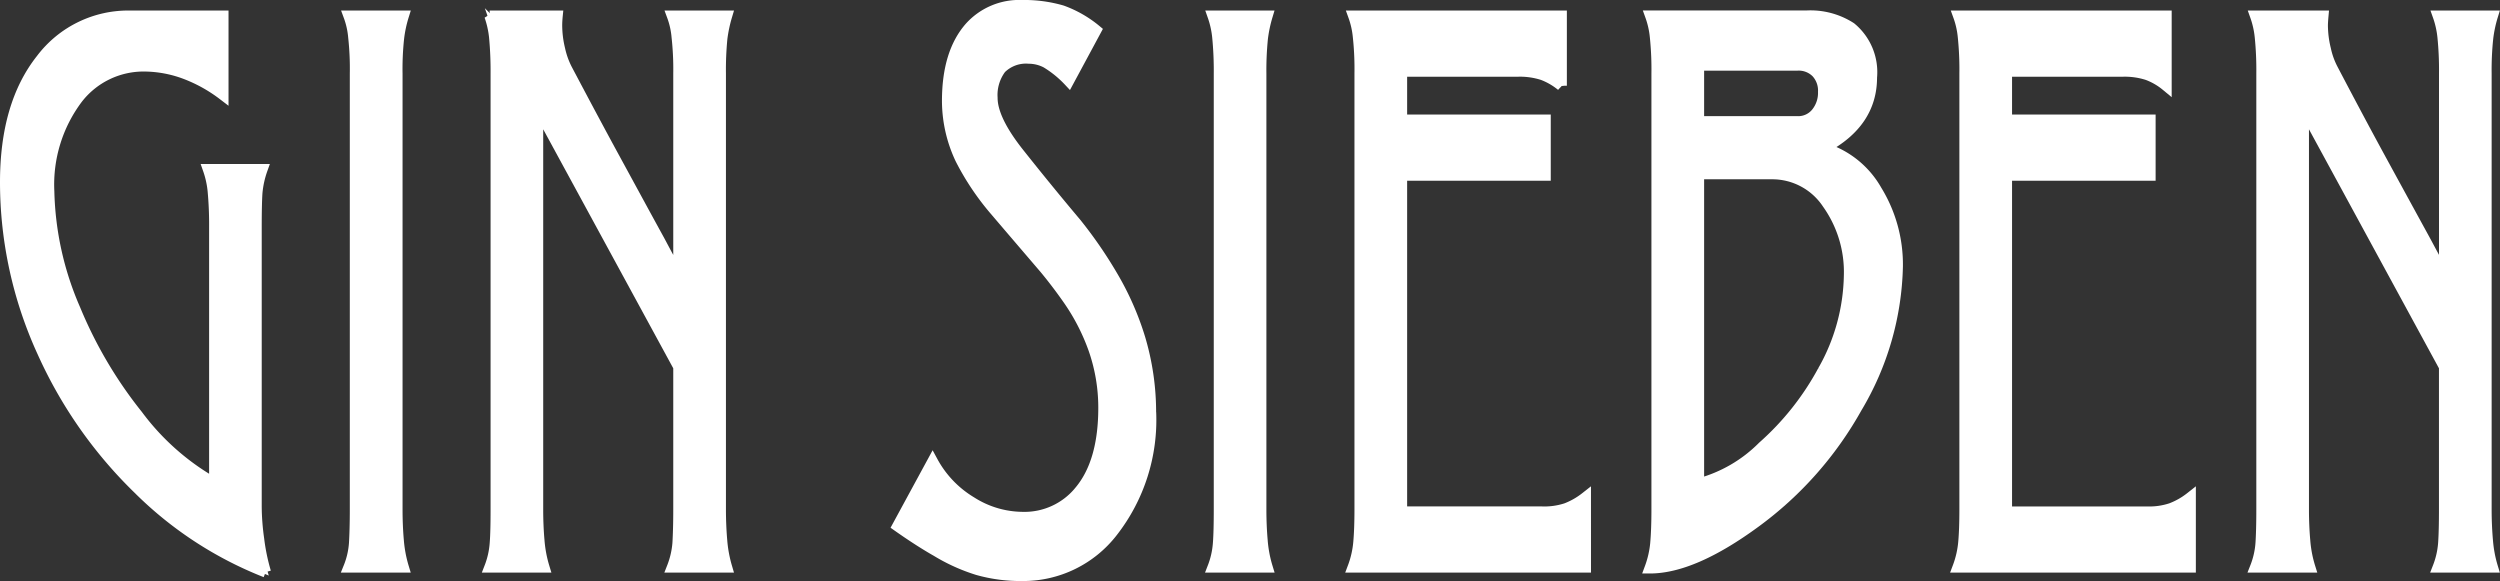 <?xml version="1.0" encoding="UTF-8"?> <svg xmlns="http://www.w3.org/2000/svg" width="232.708" height="54.083" viewBox="0 0 232.708 54.083"><rect x="0" y="0" width="232.708" height="54.083" fill="#333333" stroke="none"/><g id="Group_33665" data-name="Group 33665" transform="translate(0.5 0.5)"><path id="Path_35111" data-name="Path 35111" d="M24.417,52.324a18.958,18.958,0,0,1-.637-3.087,22.535,22.535,0,0,1-.229-2.987V20.2c0-1.478.027-2.546.068-3.177A8.83,8.83,0,0,1,24.1,14.83H19.07a8.62,8.62,0,0,1,.441,1.971,34.019,34.019,0,0,1,.142,3.4V44.042a23.044,23.044,0,0,1-7.157-6.33,40.448,40.448,0,0,1-5.813-9.855A29.01,29.01,0,0,1,4.248,16.888,13.3,13.3,0,0,1,6.924,8.217a7.772,7.772,0,0,1,6.207-2.992,11.039,11.039,0,0,1,3.749.692A13.96,13.96,0,0,1,20.461,7.9V.55H11.893A10.143,10.143,0,0,0,3.527,4.582C1.3,7.394.189,11.2.189,16.038A37.991,37.991,0,0,0,3.671,31.892a41.431,41.431,0,0,0,8.864,12.654,34.9,34.9,0,0,0,11.881,7.778" transform="translate(-0.189 0.433)" fill="#fff" stroke="#fff" stroke-width="1"></path><path id="Path_35112" data-name="Path 35112" d="M24.417,52.324a18.958,18.958,0,0,1-.637-3.087,22.535,22.535,0,0,1-.229-2.987V20.2c0-1.478.027-2.546.068-3.177A8.83,8.83,0,0,1,24.1,14.83H19.07a8.62,8.62,0,0,1,.441,1.971,34.019,34.019,0,0,1,.142,3.4V44.042a23.044,23.044,0,0,1-7.157-6.33,40.448,40.448,0,0,1-5.813-9.855A29.01,29.01,0,0,1,4.248,16.888,13.3,13.3,0,0,1,6.924,8.217a7.772,7.772,0,0,1,6.207-2.992,11.039,11.039,0,0,1,3.749.692A13.96,13.96,0,0,1,20.461,7.9V.55H11.893A10.143,10.143,0,0,0,3.527,4.582C1.3,7.394.189,11.2.189,16.038A37.991,37.991,0,0,0,3.671,31.892a41.431,41.431,0,0,0,8.864,12.654A34.9,34.9,0,0,0,24.417,52.324Z" transform="translate(-0.189 0.433)" fill="#fff" stroke="#fff" stroke-miterlimit="10" stroke-width="0.377"></path><path id="Path_35113" data-name="Path 35113" d="M17.022,51.868a11.833,11.833,0,0,1-.468-2.5c-.082-.937-.12-1.9-.12-2.872V5.918a26.659,26.659,0,0,1,.144-3.267,11.573,11.573,0,0,1,.444-2.1H11.931a7.567,7.567,0,0,1,.441,1.971,26.938,26.938,0,0,1,.152,3.4V46.494c0,1.348-.033,2.393-.079,3.147a7.32,7.32,0,0,1-.515,2.227Z" transform="translate(20.037 0.431)" fill="#fff" stroke="#fff" stroke-width="1"></path><path id="Path_35114" data-name="Path 35114" d="M17.022,51.868a11.833,11.833,0,0,1-.468-2.5c-.082-.937-.12-1.9-.12-2.872V5.918a26.659,26.659,0,0,1,.144-3.267,11.573,11.573,0,0,1,.444-2.1H11.931a7.567,7.567,0,0,1,.441,1.971,26.938,26.938,0,0,1,.152,3.4V46.494c0,1.348-.033,2.393-.079,3.147a7.32,7.32,0,0,1-.515,2.227Z" transform="translate(20.037 0.431)" fill="#fff" stroke="#fff" stroke-miterlimit="10" stroke-width="0.377"></path><path id="Path_35115" data-name="Path 35115" d="M38.821,51.868a12.211,12.211,0,0,1-.46-2.5c-.079-.937-.12-1.9-.12-2.872V5.918a30.087,30.087,0,0,1,.136-3.267,13.149,13.149,0,0,1,.444-2.1h-5.08a7.445,7.445,0,0,1,.438,1.968,27.28,27.28,0,0,1,.158,3.395V24.755c-.6-1.078-1.187-2.173-1.77-3.27-1.38-2.51-2.736-5.015-4.092-7.5S25.6,8.659,23.937,5.509a7.588,7.588,0,0,1-.662-1.857A9.509,9.509,0,0,1,23,1.437c0-.2.011-.5.049-.888h-6.3a8.725,8.725,0,0,1,.441,1.971,34,34,0,0,1,.142,3.4V46.494c0,1.348-.022,2.393-.082,3.147a7.633,7.633,0,0,1-.5,2.227h5.069a11.63,11.63,0,0,1-.468-2.5c-.082-.934-.12-1.9-.12-2.867V9.139L34.337,33.225v13.27c0,1.35-.035,2.4-.079,3.147a7.84,7.84,0,0,1-.517,2.227Z" transform="translate(28.332 0.431)" fill="#fff" stroke="#fff" stroke-width="1"></path><path id="Path_35116" data-name="Path 35116" d="M38.821,51.868a12.211,12.211,0,0,1-.46-2.5c-.079-.937-.12-1.9-.12-2.872V5.918a30.087,30.087,0,0,1,.136-3.267,13.149,13.149,0,0,1,.444-2.1h-5.08a7.445,7.445,0,0,1,.438,1.968,27.28,27.28,0,0,1,.158,3.395V24.755c-.6-1.078-1.187-2.173-1.77-3.27-1.38-2.51-2.736-5.015-4.092-7.5S25.6,8.659,23.937,5.509a7.588,7.588,0,0,1-.662-1.857A9.509,9.509,0,0,1,23,1.437c0-.2.011-.5.049-.888h-6.3a8.725,8.725,0,0,1,.441,1.971,34,34,0,0,1,.142,3.4V46.494c0,1.348-.022,2.393-.082,3.147a7.633,7.633,0,0,1-.5,2.227h5.069a11.63,11.63,0,0,1-.468-2.5c-.082-.934-.12-1.9-.12-2.867V9.139L34.337,33.225v13.27c0,1.35-.035,2.4-.079,3.147a7.84,7.84,0,0,1-.517,2.227Z" transform="translate(28.332 0.431)" fill="#fff" stroke="#fff" stroke-miterlimit="10" stroke-width="0.377"></path><path id="Path_35117" data-name="Path 35117" d="M54.265,38.081a24.123,24.123,0,0,0-1.018-6.94,26.845,26.845,0,0,0-2.567-5.8,40.517,40.517,0,0,0-3.36-4.873q-2.712-3.222-5.26-6.436C40.353,11.9,39.509,10.153,39.509,8.8a4.109,4.109,0,0,1,.809-2.733,3.31,3.31,0,0,1,2.616-.945,3.517,3.517,0,0,1,1.6.4,9.869,9.869,0,0,1,2.1,1.7L49.177,2.5A10.567,10.567,0,0,0,46.005.682,12.6,12.6,0,0,0,42.289.189a6.182,6.182,0,0,0-4.865,2.042C36.035,3.815,35.33,6.091,35.33,9.083A12.675,12.675,0,0,0,36.563,14.5a24.181,24.181,0,0,0,3.071,4.623c1.274,1.495,2.554,2.989,3.866,4.522a43.3,43.3,0,0,1,3.112,3.967A19.455,19.455,0,0,1,48.964,32.2a16.518,16.518,0,0,1,.917,5.442q0,5.072-2.227,7.743A6.62,6.62,0,0,1,42.3,47.833a8.991,8.991,0,0,1-4.74-1.421,9.87,9.87,0,0,1-3.6-3.763l-3.264,6.011c1.418,1,2.635,1.772,3.635,2.339a17.137,17.137,0,0,0,3.828,1.729,14.691,14.691,0,0,0,4.138.545,10.514,10.514,0,0,0,8.421-4.095,16.92,16.92,0,0,0,3.553-11.1" transform="translate(52.351 -0.189)" fill="#fff" stroke="#fff" stroke-width="1"></path><path id="Path_35118" data-name="Path 35118" d="M54.265,38.081a24.123,24.123,0,0,0-1.018-6.94,26.845,26.845,0,0,0-2.567-5.8,40.517,40.517,0,0,0-3.36-4.873q-2.712-3.222-5.26-6.436C40.353,11.9,39.509,10.153,39.509,8.8a4.109,4.109,0,0,1,.809-2.733,3.31,3.31,0,0,1,2.616-.945,3.517,3.517,0,0,1,1.6.4,9.869,9.869,0,0,1,2.1,1.7L49.177,2.5A10.567,10.567,0,0,0,46.005.682,12.6,12.6,0,0,0,42.289.189a6.182,6.182,0,0,0-4.865,2.042C36.035,3.815,35.33,6.091,35.33,9.083A12.675,12.675,0,0,0,36.563,14.5a24.181,24.181,0,0,0,3.071,4.623c1.274,1.495,2.554,2.989,3.866,4.522a43.3,43.3,0,0,1,3.112,3.967A19.455,19.455,0,0,1,48.964,32.2a16.518,16.518,0,0,1,.917,5.442q0,5.072-2.227,7.743A6.62,6.62,0,0,1,42.3,47.833a8.991,8.991,0,0,1-4.74-1.421,9.87,9.87,0,0,1-3.6-3.763l-3.264,6.011c1.418,1,2.635,1.772,3.635,2.339a17.137,17.137,0,0,0,3.828,1.729,14.691,14.691,0,0,0,4.138.545,10.514,10.514,0,0,0,8.421-4.095A16.92,16.92,0,0,0,54.265,38.081Z" transform="translate(52.351 -0.189)" fill="#fff" stroke="#fff" stroke-miterlimit="10" stroke-width="0.377"></path><path id="Path_35119" data-name="Path 35119" d="M46.545,51.868a11.5,11.5,0,0,1-.468-2.5c-.082-.937-.12-1.9-.12-2.872V5.918A29.608,29.608,0,0,1,46.1,2.651a12.589,12.589,0,0,1,.441-2.1H41.473a8.452,8.452,0,0,1,.438,1.971,32.136,32.136,0,0,1,.147,3.4V46.494c0,1.348-.024,2.393-.082,3.147a7.638,7.638,0,0,1-.5,2.227Z" transform="translate(70.923 0.431)" fill="#fff" stroke="#fff" stroke-width="1"></path><path id="Path_35120" data-name="Path 35120" d="M46.545,51.868a11.5,11.5,0,0,1-.468-2.5c-.082-.937-.12-1.9-.12-2.872V5.918A29.608,29.608,0,0,1,46.1,2.651a12.589,12.589,0,0,1,.441-2.1H41.473a8.452,8.452,0,0,1,.438,1.971,32.136,32.136,0,0,1,.147,3.4V46.494c0,1.348-.024,2.393-.082,3.147a7.638,7.638,0,0,1-.5,2.227Z" transform="translate(70.923 0.431)" fill="#fff" stroke="#fff" stroke-miterlimit="10" stroke-width="0.377"></path><path id="Path_35121" data-name="Path 35121" d="M67.919,51.868H46.264a8.727,8.727,0,0,0,.528-2.33c.071-.8.109-1.813.109-3.044V5.918a28.127,28.127,0,0,0-.15-3.4A7.93,7.93,0,0,0,46.313.549h19.36v6.5a6.277,6.277,0,0,0-1.748-1.015,6.951,6.951,0,0,0-2.314-.324H50.805v4.522H64.173v5.162H50.805V46.709H63.857a6.531,6.531,0,0,0,2.26-.316,6.928,6.928,0,0,0,1.8-1.026Z" transform="translate(79.176 0.431)" fill="#fff" stroke="#fff" stroke-width="1"></path><path id="Path_35122" data-name="Path 35122" d="M67.919,51.868H46.264a8.727,8.727,0,0,0,.528-2.33c.071-.8.109-1.813.109-3.044V5.918a28.127,28.127,0,0,0-.15-3.4A7.93,7.93,0,0,0,46.313.549h19.36v6.5a6.277,6.277,0,0,0-1.748-1.015,6.951,6.951,0,0,0-2.314-.324H50.805v4.522H64.173v5.162H50.805V46.709H63.857a6.531,6.531,0,0,0,2.26-.316,6.928,6.928,0,0,0,1.8-1.026Z" transform="translate(79.176 0.431)" fill="#fff" stroke="#fff" stroke-miterlimit="10" stroke-width="0.377"></path><path id="Path_35123" data-name="Path 35123" d="M77.543,16.834a8.506,8.506,0,0,0-4.922-3.98q4.435-2.34,4.44-6.578a5.372,5.372,0,0,0-1.933-4.634A6.932,6.932,0,0,0,70.962.548H56.47a8.037,8.037,0,0,1,.441,1.974,29.392,29.392,0,0,1,.147,3.4V46.5c0,1.231-.038,2.257-.106,3.066a9.044,9.044,0,0,1-.536,2.388q4.014,0,9.842-4.28a33.34,33.34,0,0,0,9.409-10.645,26.738,26.738,0,0,0,3.8-13.15,13.164,13.164,0,0,0-1.919-7.04M60.963,5.146h9.2a2.327,2.327,0,0,1,1.761.681,2.471,2.471,0,0,1,.64,1.789,2.976,2.976,0,0,1-.653,1.968,2.172,2.172,0,0,1-1.748.8h-9.2ZM72.517,33.6a25.717,25.717,0,0,1-5.592,7.043A13.228,13.228,0,0,1,60.963,44.1V15.26h6.79a6.16,6.16,0,0,1,5.186,2.755,10.982,10.982,0,0,1,2.031,6.708A18.519,18.519,0,0,1,72.517,33.6" transform="translate(96.662 0.429)" fill="#fff" stroke="#fff" stroke-width="1"></path><path id="Path_35124" data-name="Path 35124" d="M77.543,16.834a8.506,8.506,0,0,0-4.922-3.98q4.435-2.34,4.44-6.578a5.372,5.372,0,0,0-1.933-4.634A6.932,6.932,0,0,0,70.962.548H56.47a8.037,8.037,0,0,1,.441,1.974,29.392,29.392,0,0,1,.147,3.4V46.5c0,1.231-.038,2.257-.106,3.066a9.044,9.044,0,0,1-.536,2.388q4.014,0,9.842-4.28a33.34,33.34,0,0,0,9.409-10.645,26.738,26.738,0,0,0,3.8-13.15A13.164,13.164,0,0,0,77.543,16.834ZM60.963,5.146h9.2a2.327,2.327,0,0,1,1.761.681,2.471,2.471,0,0,1,.64,1.789,2.976,2.976,0,0,1-.653,1.968,2.172,2.172,0,0,1-1.748.8h-9.2ZM72.517,33.6a25.717,25.717,0,0,1-5.592,7.043A13.228,13.228,0,0,1,60.963,44.1V15.26h6.79a6.16,6.16,0,0,1,5.186,2.755,10.982,10.982,0,0,1,2.031,6.708A18.519,18.519,0,0,1,72.517,33.6Z" transform="translate(96.662 0.429)" fill="#fff" stroke="#fff" stroke-miterlimit="10" stroke-width="0.377"></path><path id="Path_35125" data-name="Path 35125" d="M88.6,51.868v-6.5a6.793,6.793,0,0,1-1.81,1.026,6.456,6.456,0,0,1-2.254.316H71.491V15.395H84.855V10.233H71.491V5.711h10.8a6.888,6.888,0,0,1,2.311.324A6.1,6.1,0,0,1,86.35,7.05V.549H67a7.915,7.915,0,0,1,.441,1.971,29.422,29.422,0,0,1,.147,3.4V46.494q0,1.846-.106,3.044a8.842,8.842,0,0,1-.534,2.33Z" transform="translate(114.797 0.431)" fill="#fff" stroke="#fff" stroke-width="1"></path><path id="Path_35126" data-name="Path 35126" d="M88.6,51.868v-6.5a6.793,6.793,0,0,1-1.81,1.026,6.456,6.456,0,0,1-2.254.316H71.491V15.395H84.855V10.233H71.491V5.711h10.8a6.888,6.888,0,0,1,2.311.324A6.1,6.1,0,0,1,86.35,7.05V.549H67a7.915,7.915,0,0,1,.441,1.971,29.422,29.422,0,0,1,.147,3.4V46.494q0,1.846-.106,3.044a8.842,8.842,0,0,1-.534,2.33Z" transform="translate(114.797 0.431)" fill="#fff" stroke="#fff" stroke-miterlimit="10" stroke-width="0.377"></path><path id="Path_35127" data-name="Path 35127" d="M99.2,51.868a11.663,11.663,0,0,1-.468-2.5c-.082-.937-.122-1.9-.122-2.872V5.918a28.307,28.307,0,0,1,.147-3.267A11.808,11.808,0,0,1,99.2.549H94.122a8.413,8.413,0,0,1,.441,1.968,30.738,30.738,0,0,1,.147,3.395V24.755c-.594-1.078-1.182-2.173-1.77-3.27q-2.062-3.765-4.1-7.5T84.318,5.509a7.251,7.251,0,0,1-.667-1.857,9.38,9.38,0,0,1-.28-2.216c0-.2.019-.5.054-.888H77.117a8.3,8.3,0,0,1,.441,1.971,30.715,30.715,0,0,1,.147,3.4V46.494c0,1.348-.03,2.393-.079,3.147a7.56,7.56,0,0,1-.509,2.227H82.2a11.139,11.139,0,0,1-.474-2.5c-.082-.934-.12-1.9-.12-2.867V9.139l13.1,24.086v13.27q0,2.026-.079,3.147a7.735,7.735,0,0,1-.509,2.227Z" transform="translate(132.32 0.431)" fill="#fff" stroke="#fff" stroke-width="1"></path><path id="Path_35128" data-name="Path 35128" d="M99.2,51.868a11.663,11.663,0,0,1-.468-2.5c-.082-.937-.122-1.9-.122-2.872V5.918a28.307,28.307,0,0,1,.147-3.267A11.808,11.808,0,0,1,99.2.549H94.122a8.413,8.413,0,0,1,.441,1.968,30.738,30.738,0,0,1,.147,3.395V24.755c-.594-1.078-1.182-2.173-1.77-3.27q-2.062-3.765-4.1-7.5T84.318,5.509a7.251,7.251,0,0,1-.667-1.857,9.38,9.38,0,0,1-.28-2.216c0-.2.019-.5.054-.888H77.117a8.3,8.3,0,0,1,.441,1.971,30.715,30.715,0,0,1,.147,3.4V46.494c0,1.348-.03,2.393-.079,3.147a7.56,7.56,0,0,1-.509,2.227H82.2a11.139,11.139,0,0,1-.474-2.5c-.082-.934-.12-1.9-.12-2.867V9.139l13.1,24.086v13.27q0,2.026-.079,3.147a7.735,7.735,0,0,1-.509,2.227Z" transform="translate(132.32 0.431)" fill="#fff" stroke="#fff" stroke-miterlimit="10" stroke-width="0.377"></path></g></svg> 